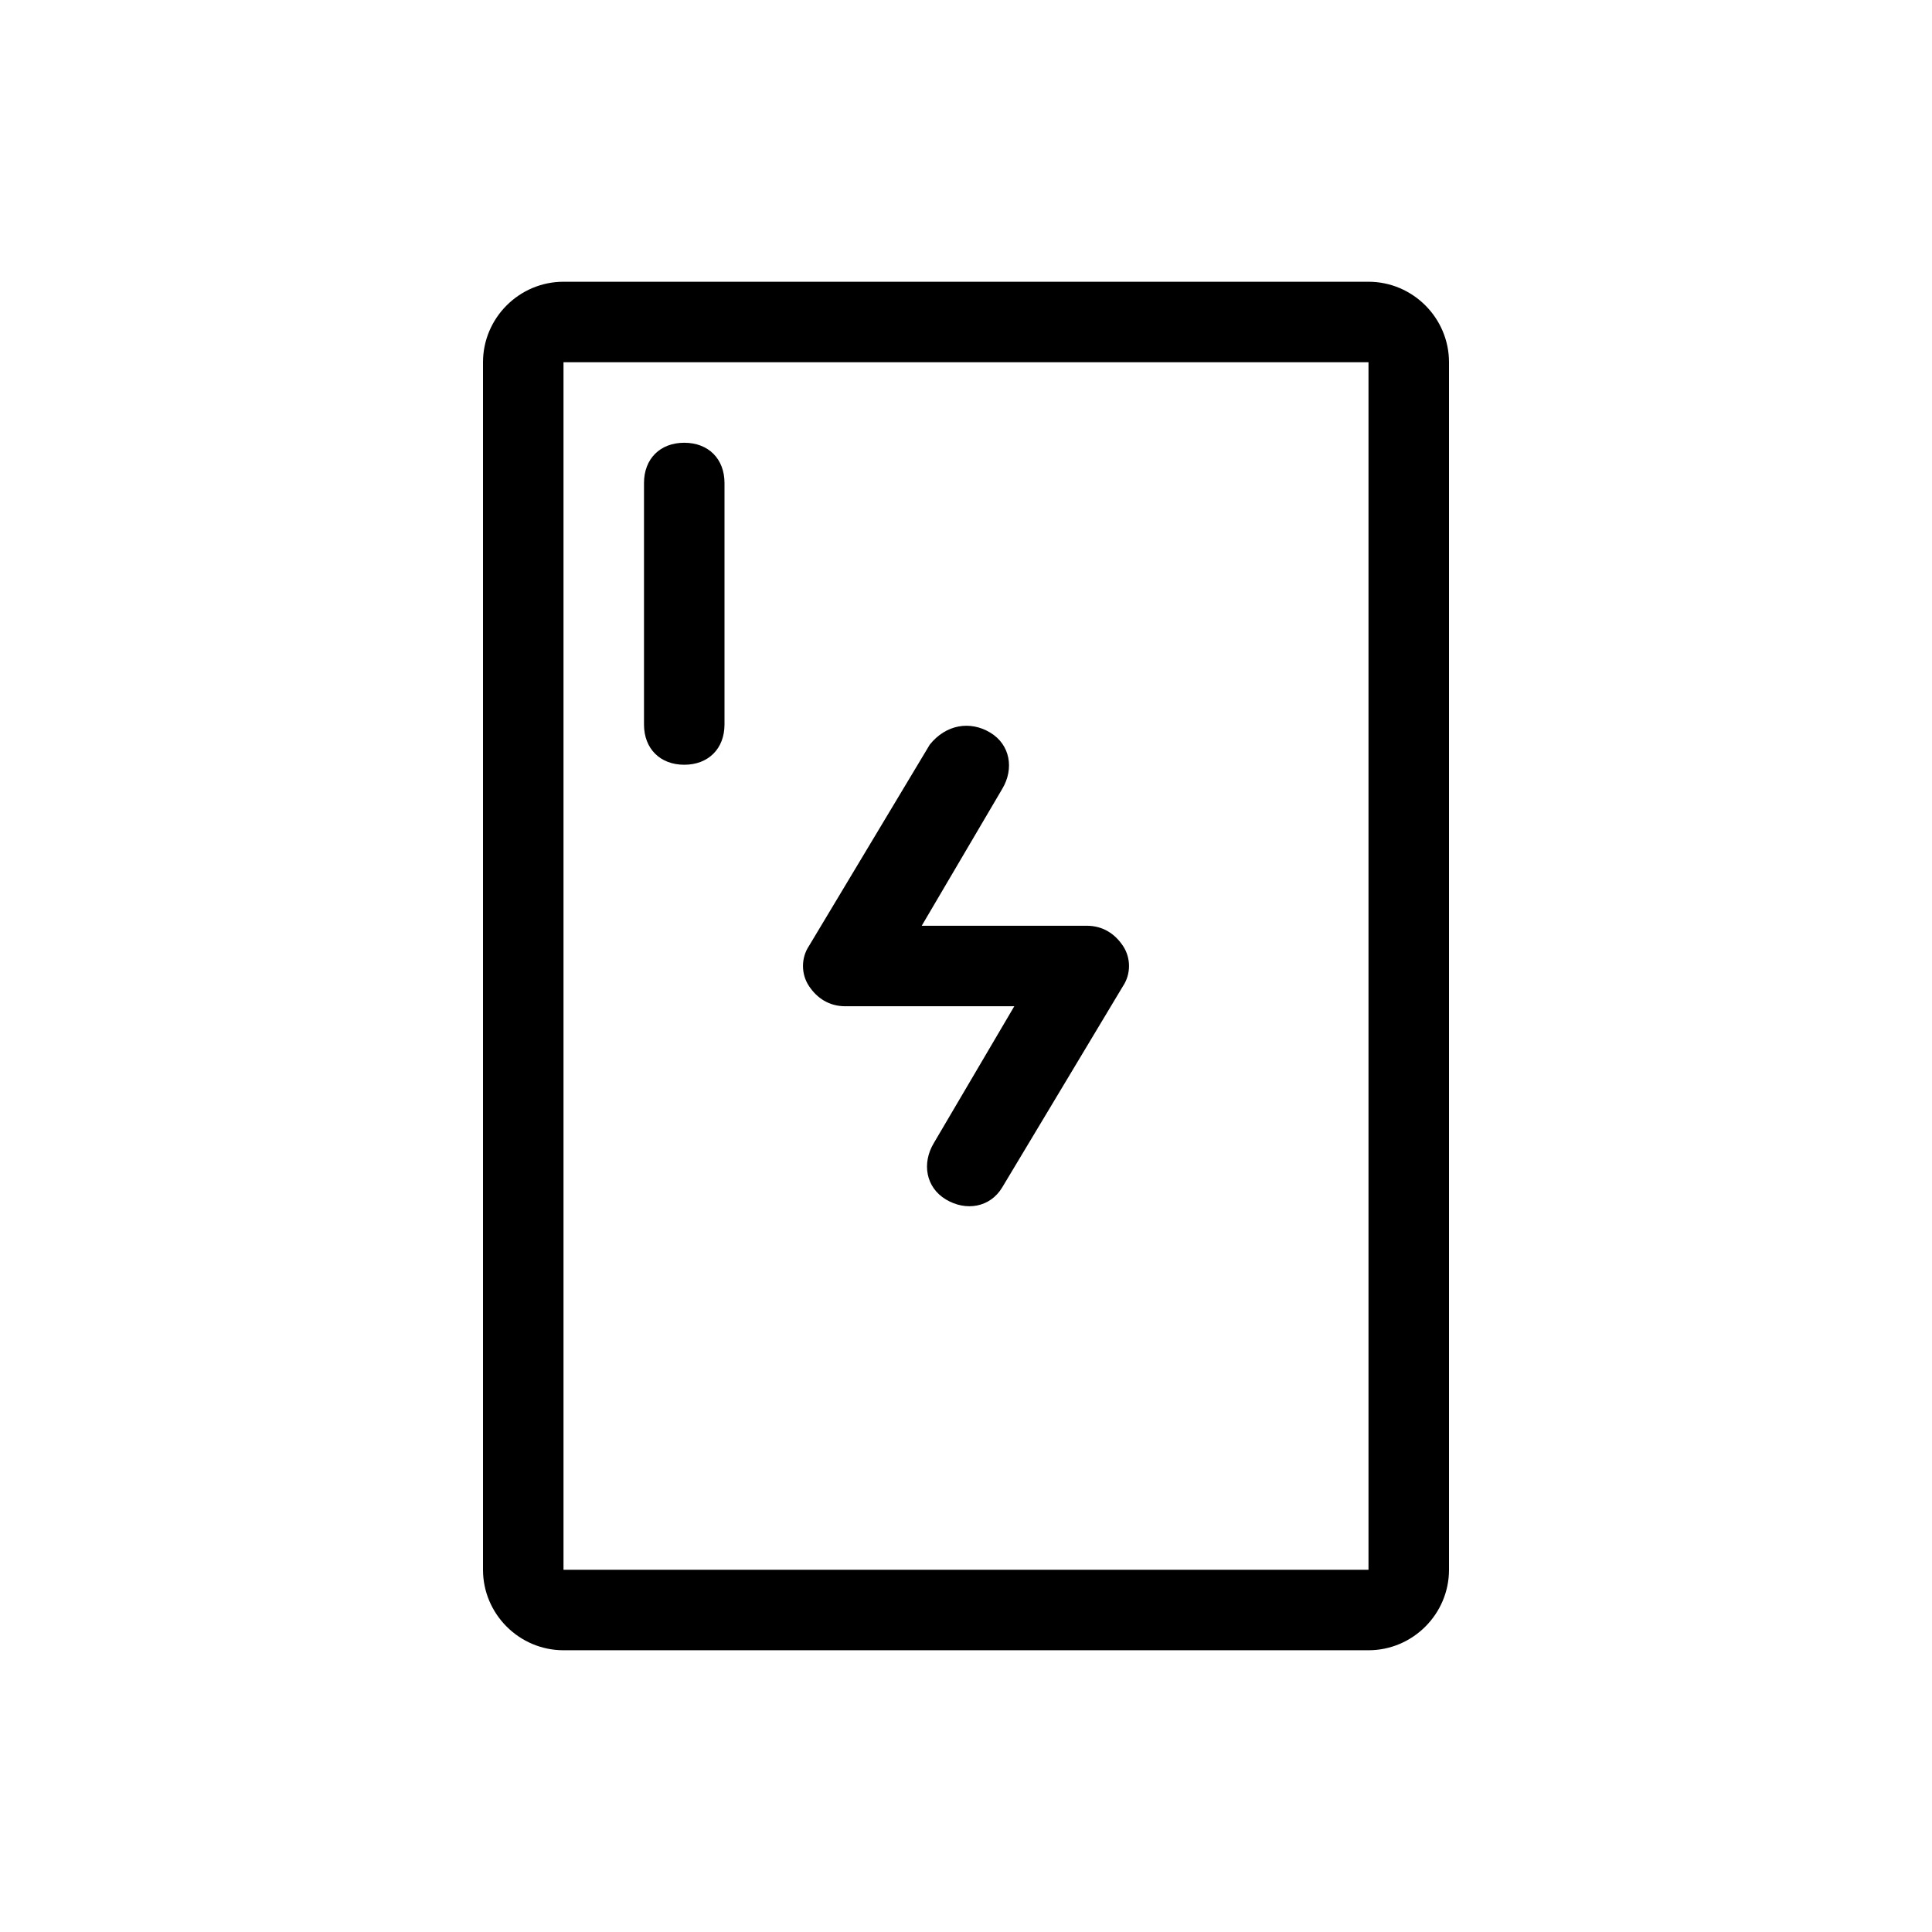 <?xml version="1.0" encoding="utf-8"?>
<!-- Generator: Adobe Illustrator 21.0.0, SVG Export Plug-In . SVG Version: 6.00 Build 0)  -->
<svg version="1.1" id="图层_1" xmlns="http://www.w3.org/2000/svg" xmlns:xlink="http://www.w3.org/1999/xlink" x="0px" y="0px"
	 viewBox="0 0 48 48" style="enable-background:new 0 0 48 48;" xml:space="preserve">
<path d="M34,7H14c-1.1,0-2,0.9-2,2v30c0,1.1,0.9,2,2,2h20c1.1,0,2-0.9,2-2V9C36,7.9,35.1,7,34,7z M34,39H14V9h20V39z"/>
<path d="M24.6,18.2c0.5,0.3,0.6,0.9,0.3,1.4l-2,3.4H27c0.4,0,0.7,0.2,0.9,0.5c0.2,0.3,0.2,0.7,0,1l-3,5c-0.3,0.5-0.9,0.6-1.4,0.3
	c-0.5-0.3-0.6-0.9-0.3-1.4l2-3.4H21c-0.4,0-0.7-0.2-0.9-0.5c-0.2-0.3-0.2-0.7,0-1l3-5C23.5,18,24.1,17.9,24.6,18.2z"/>
<path d="M16,12c0-0.6,0.4-1,1-1s1,0.4,1,1v6c0,0.6-0.4,1-1,1s-1-0.4-1-1V12z"/>
</svg>
